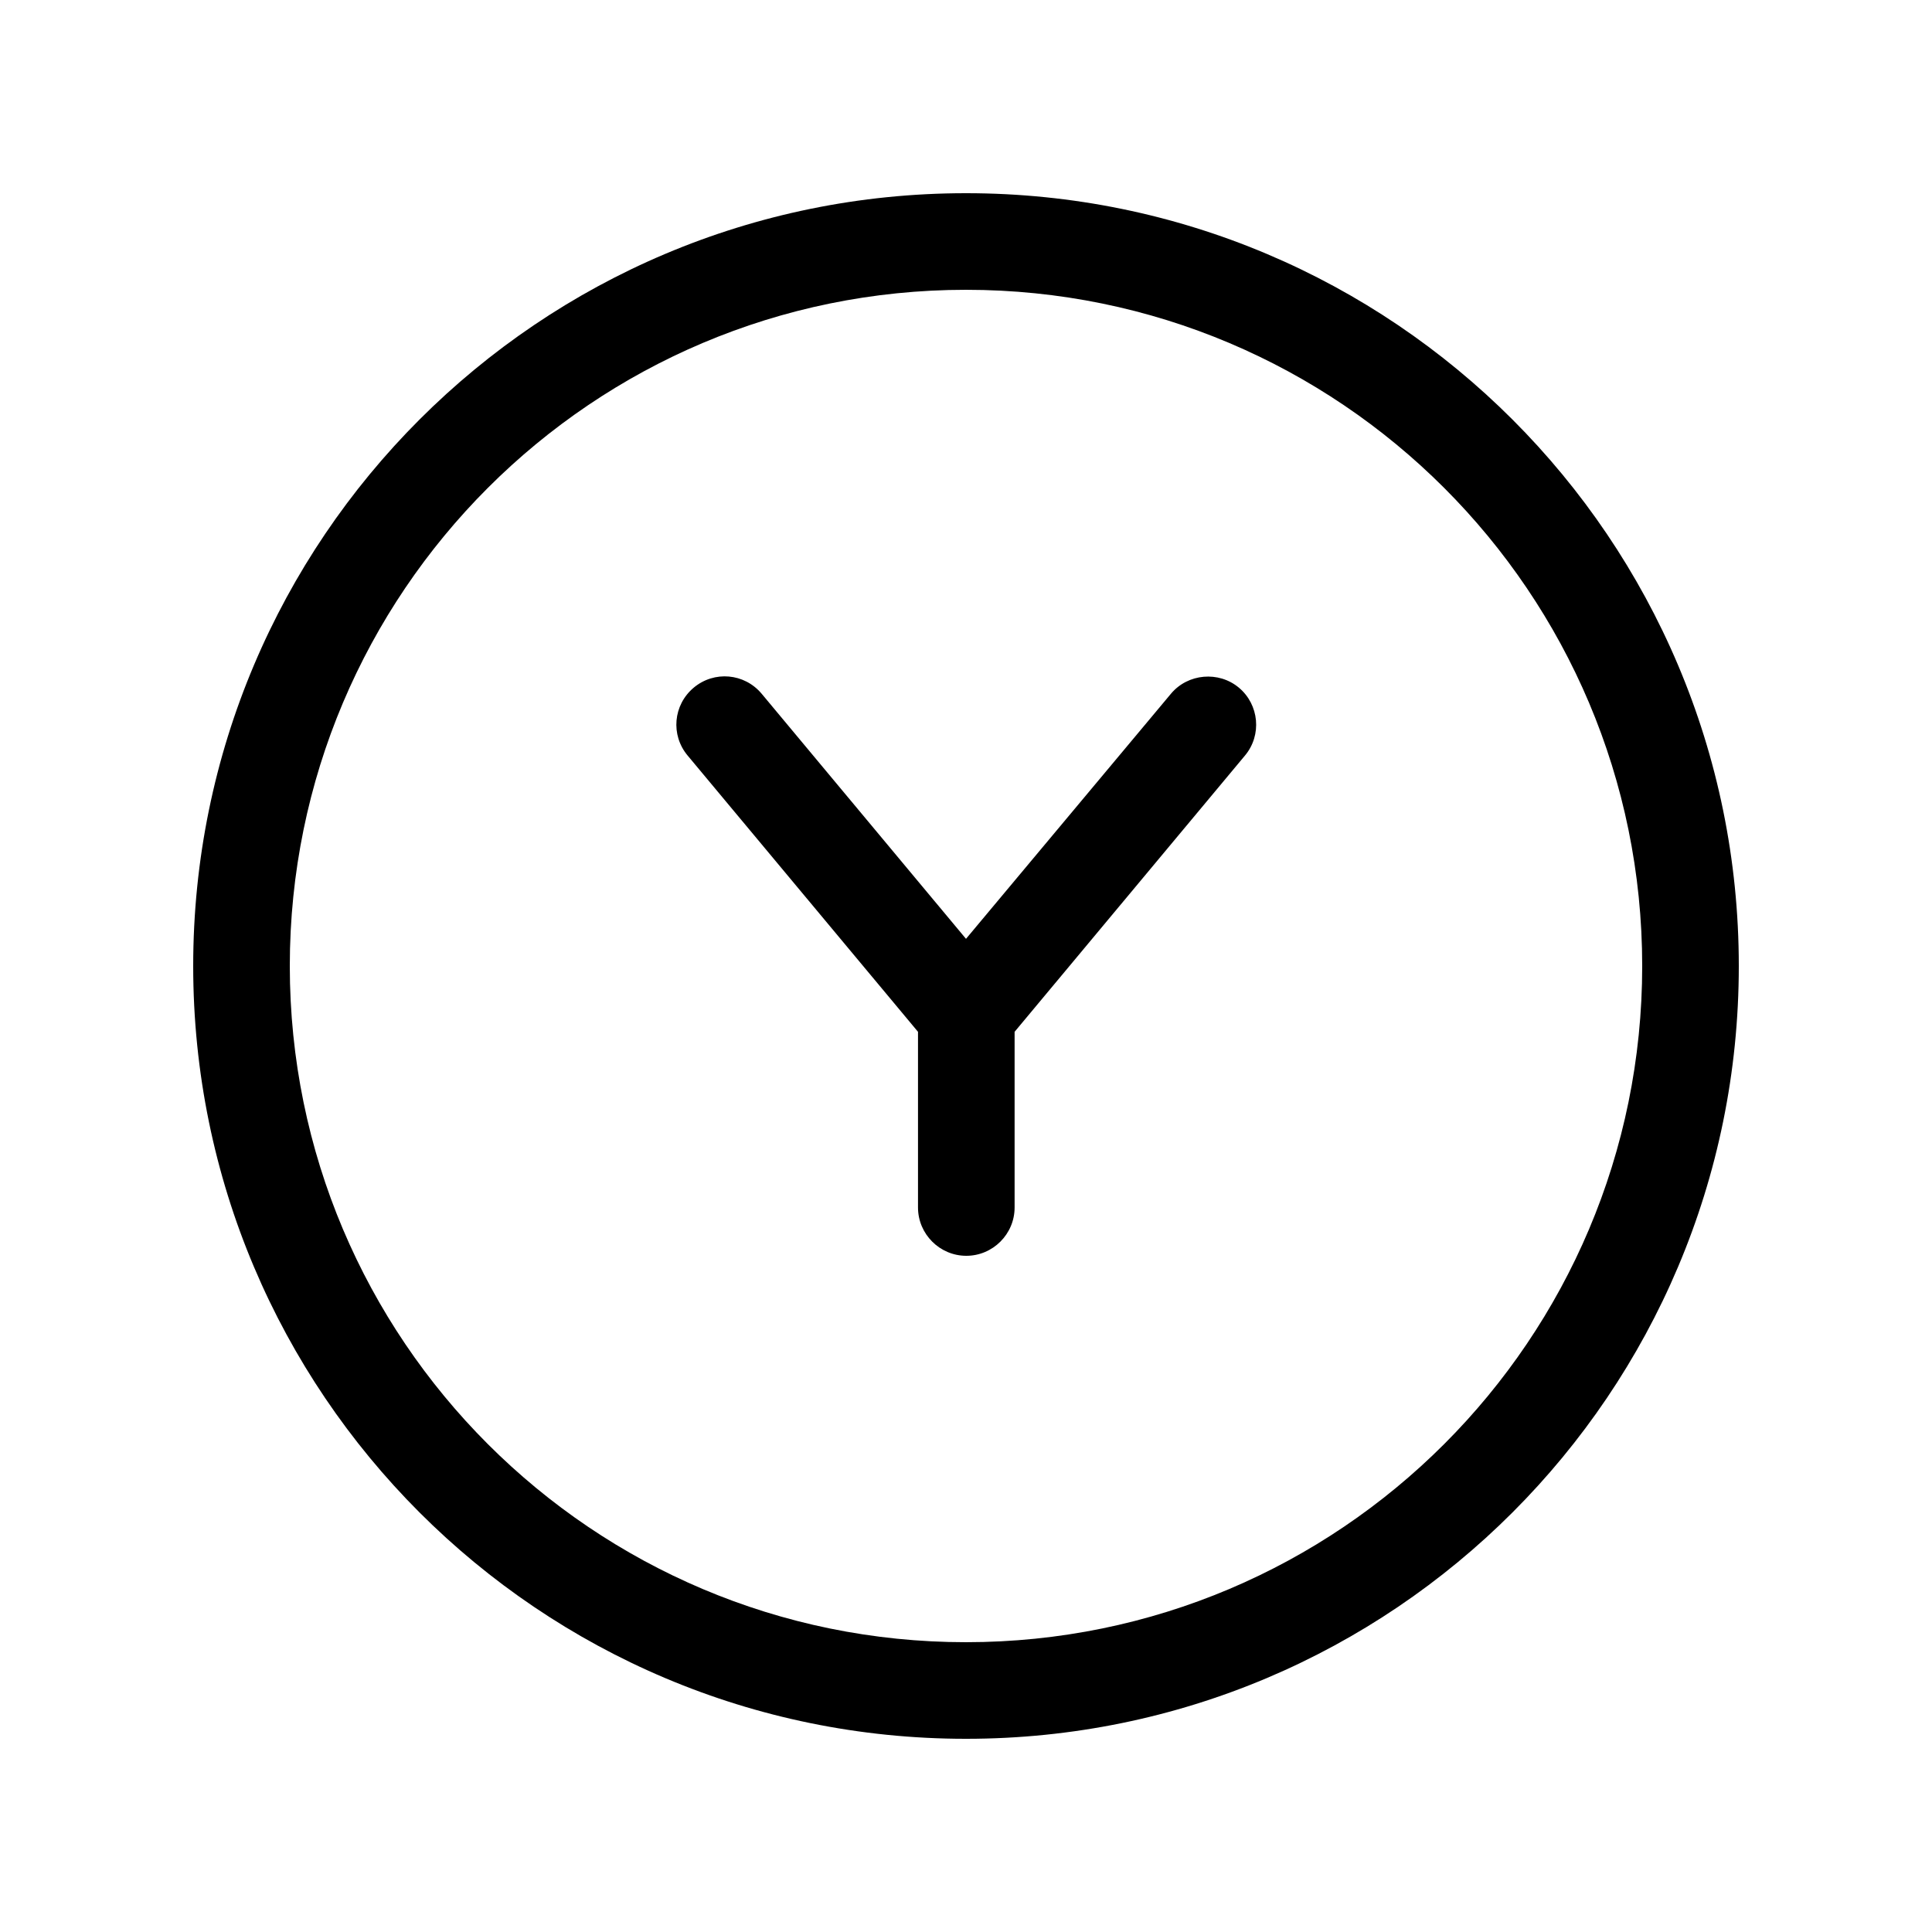 <svg xmlns="http://www.w3.org/2000/svg" viewBox="0 0 640 640"><!--! Font Awesome Pro 7.1.0 by @fontawesome - https://fontawesome.com License - https://fontawesome.com/license (Commercial License) Copyright 2025 Fonticons, Inc. --><path fill="currentColor" d="M320 96C443.7 96 544 196.3 544 320C544 443.7 443.7 544 320 544C196.3 544 96 443.7 96 320C96 196.3 196.3 96 320 96zM320 576C461.4 576 576 461.4 576 320C576 178.6 461.4 64 320 64C178.6 64 64 178.6 64 320C64 461.4 178.6 576 320 576zM252.3 229.8C246.6 223 236.6 222.1 229.8 227.8C223 233.5 222.1 243.5 227.8 250.3L304.1 341.8L304.1 400C304.1 408.8 311.3 416 320.1 416C328.9 416 336.1 408.8 336.1 400L336.1 341.8L412.4 250.3C418.1 243.5 417.1 233.4 410.4 227.8C403.7 222.2 393.5 223.1 387.9 229.8L320 311L252.3 229.8z"/></svg>